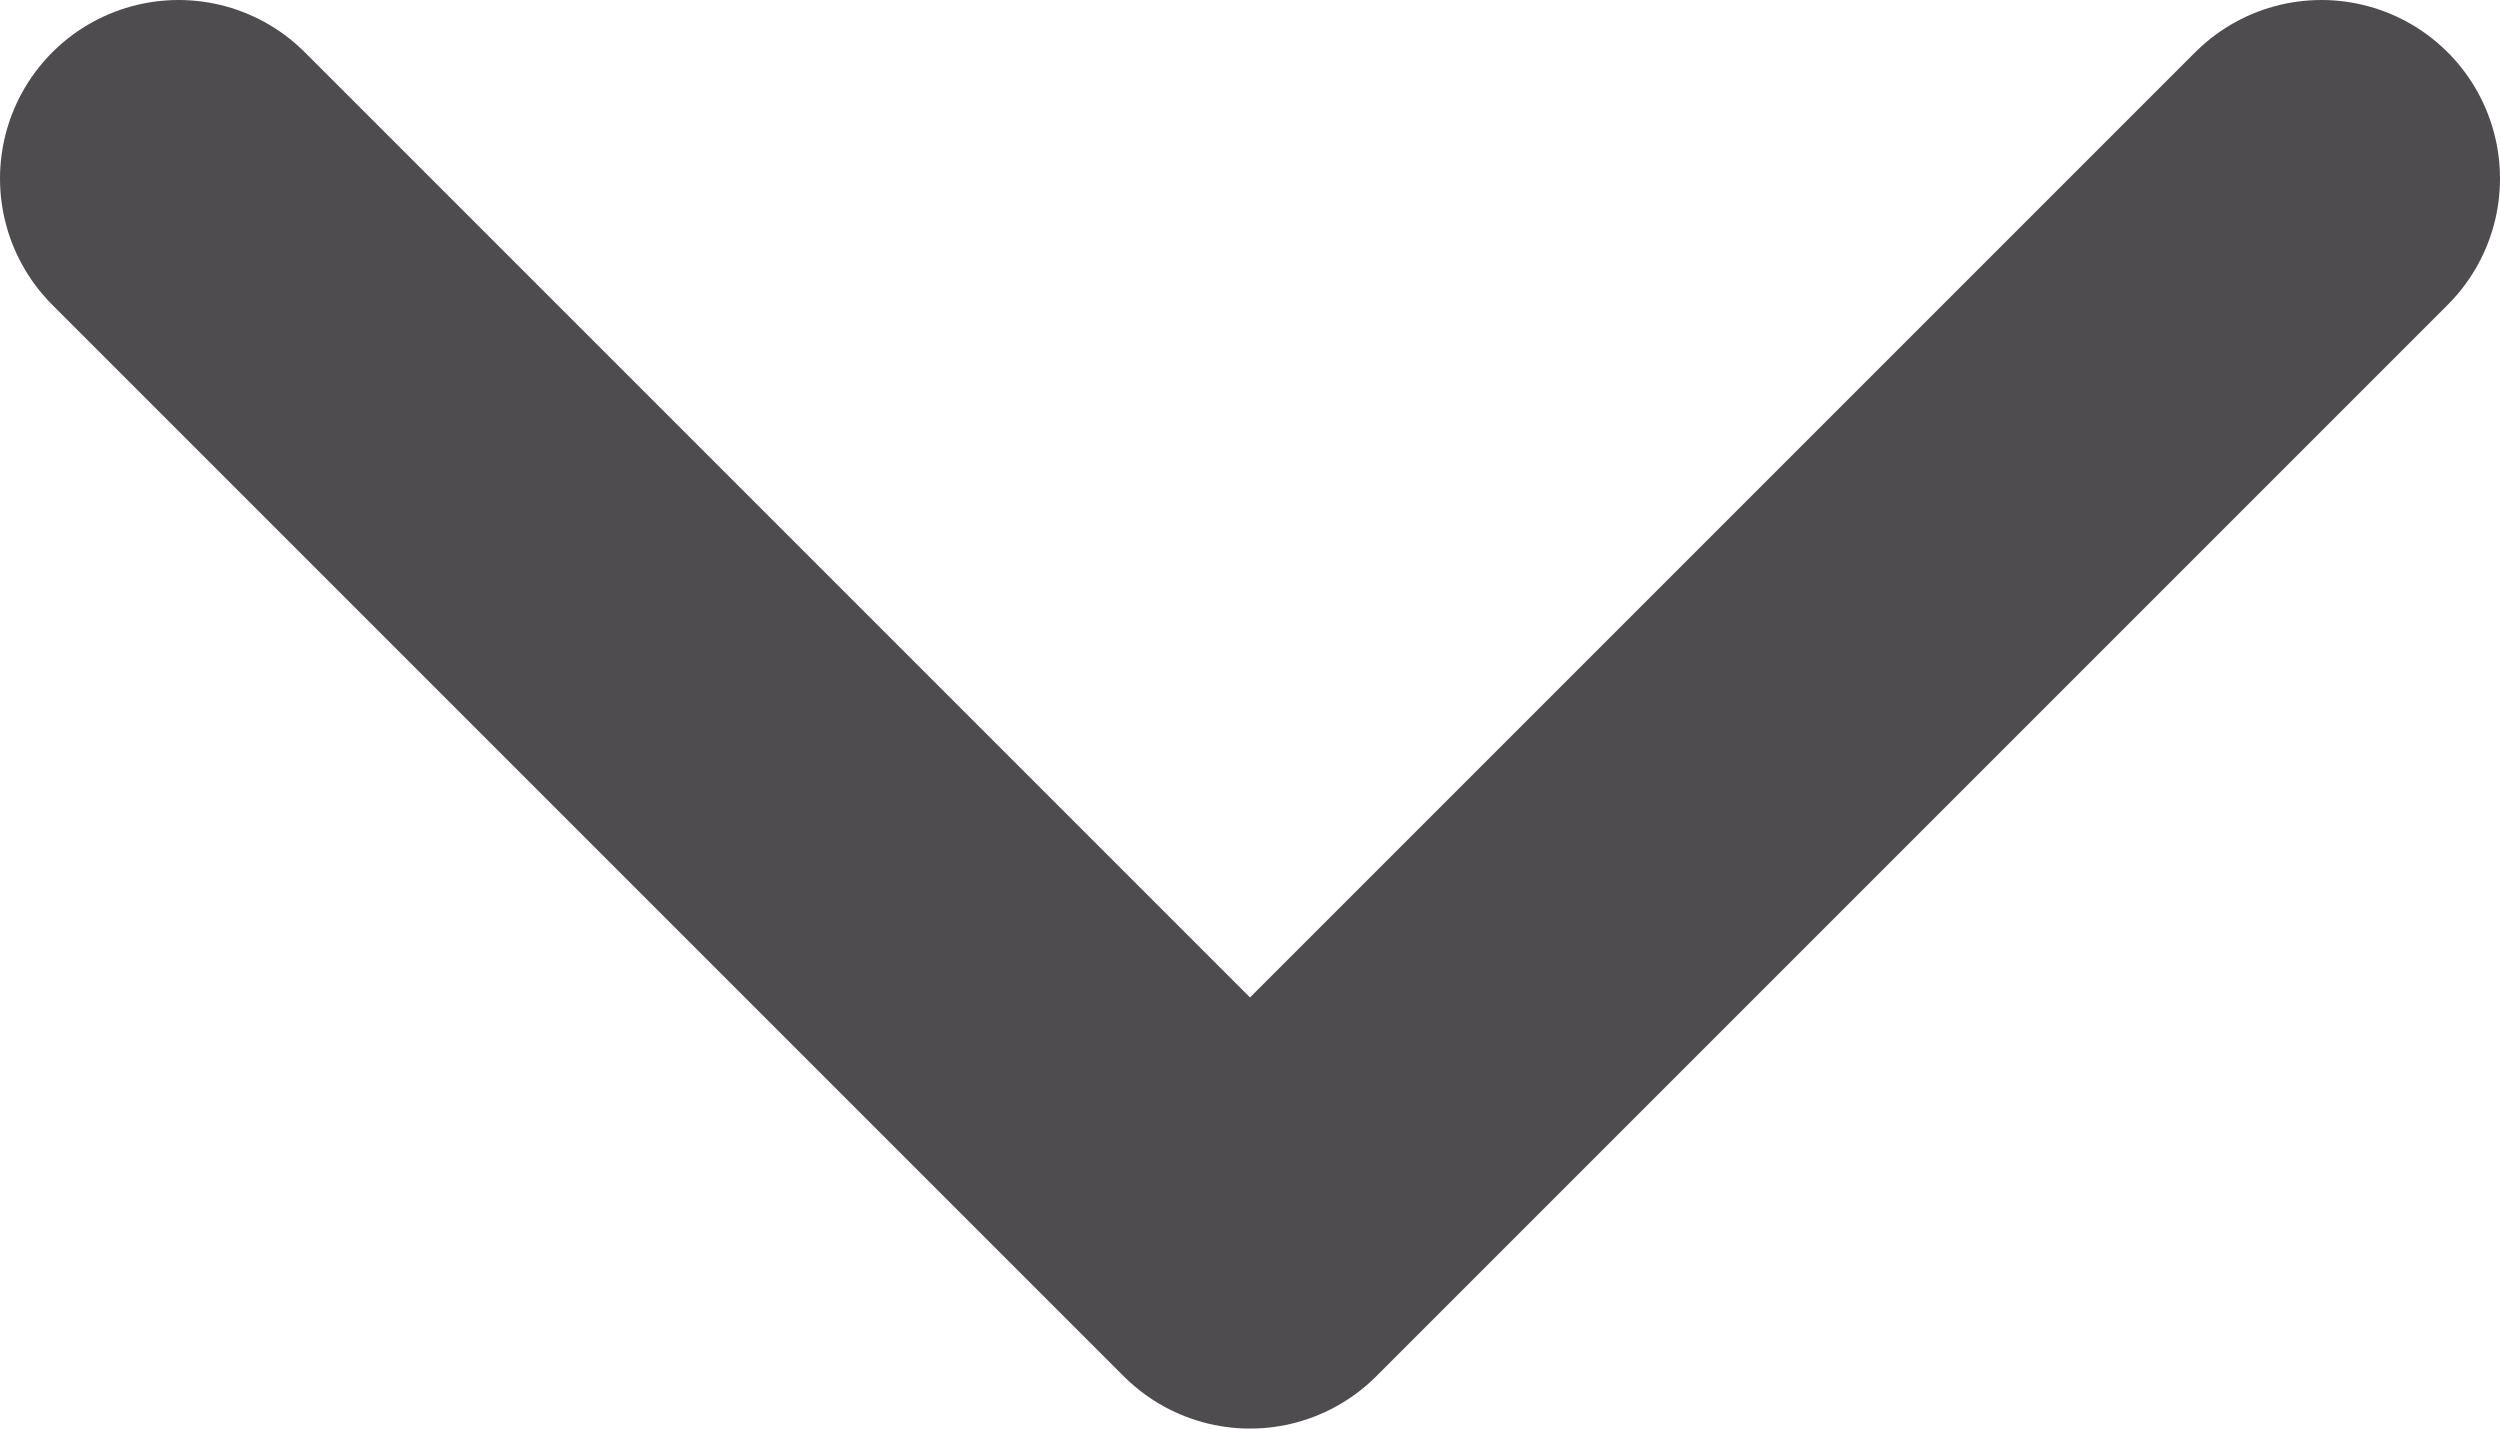 <svg xmlns="http://www.w3.org/2000/svg" width="14" height="8" viewBox="0 0 14 8" fill="none"><path d="M1 1L7 7L13 1" stroke="#4F4C4F" stroke-width="2" stroke-linecap="round" stroke-linejoin="round"></path></svg>